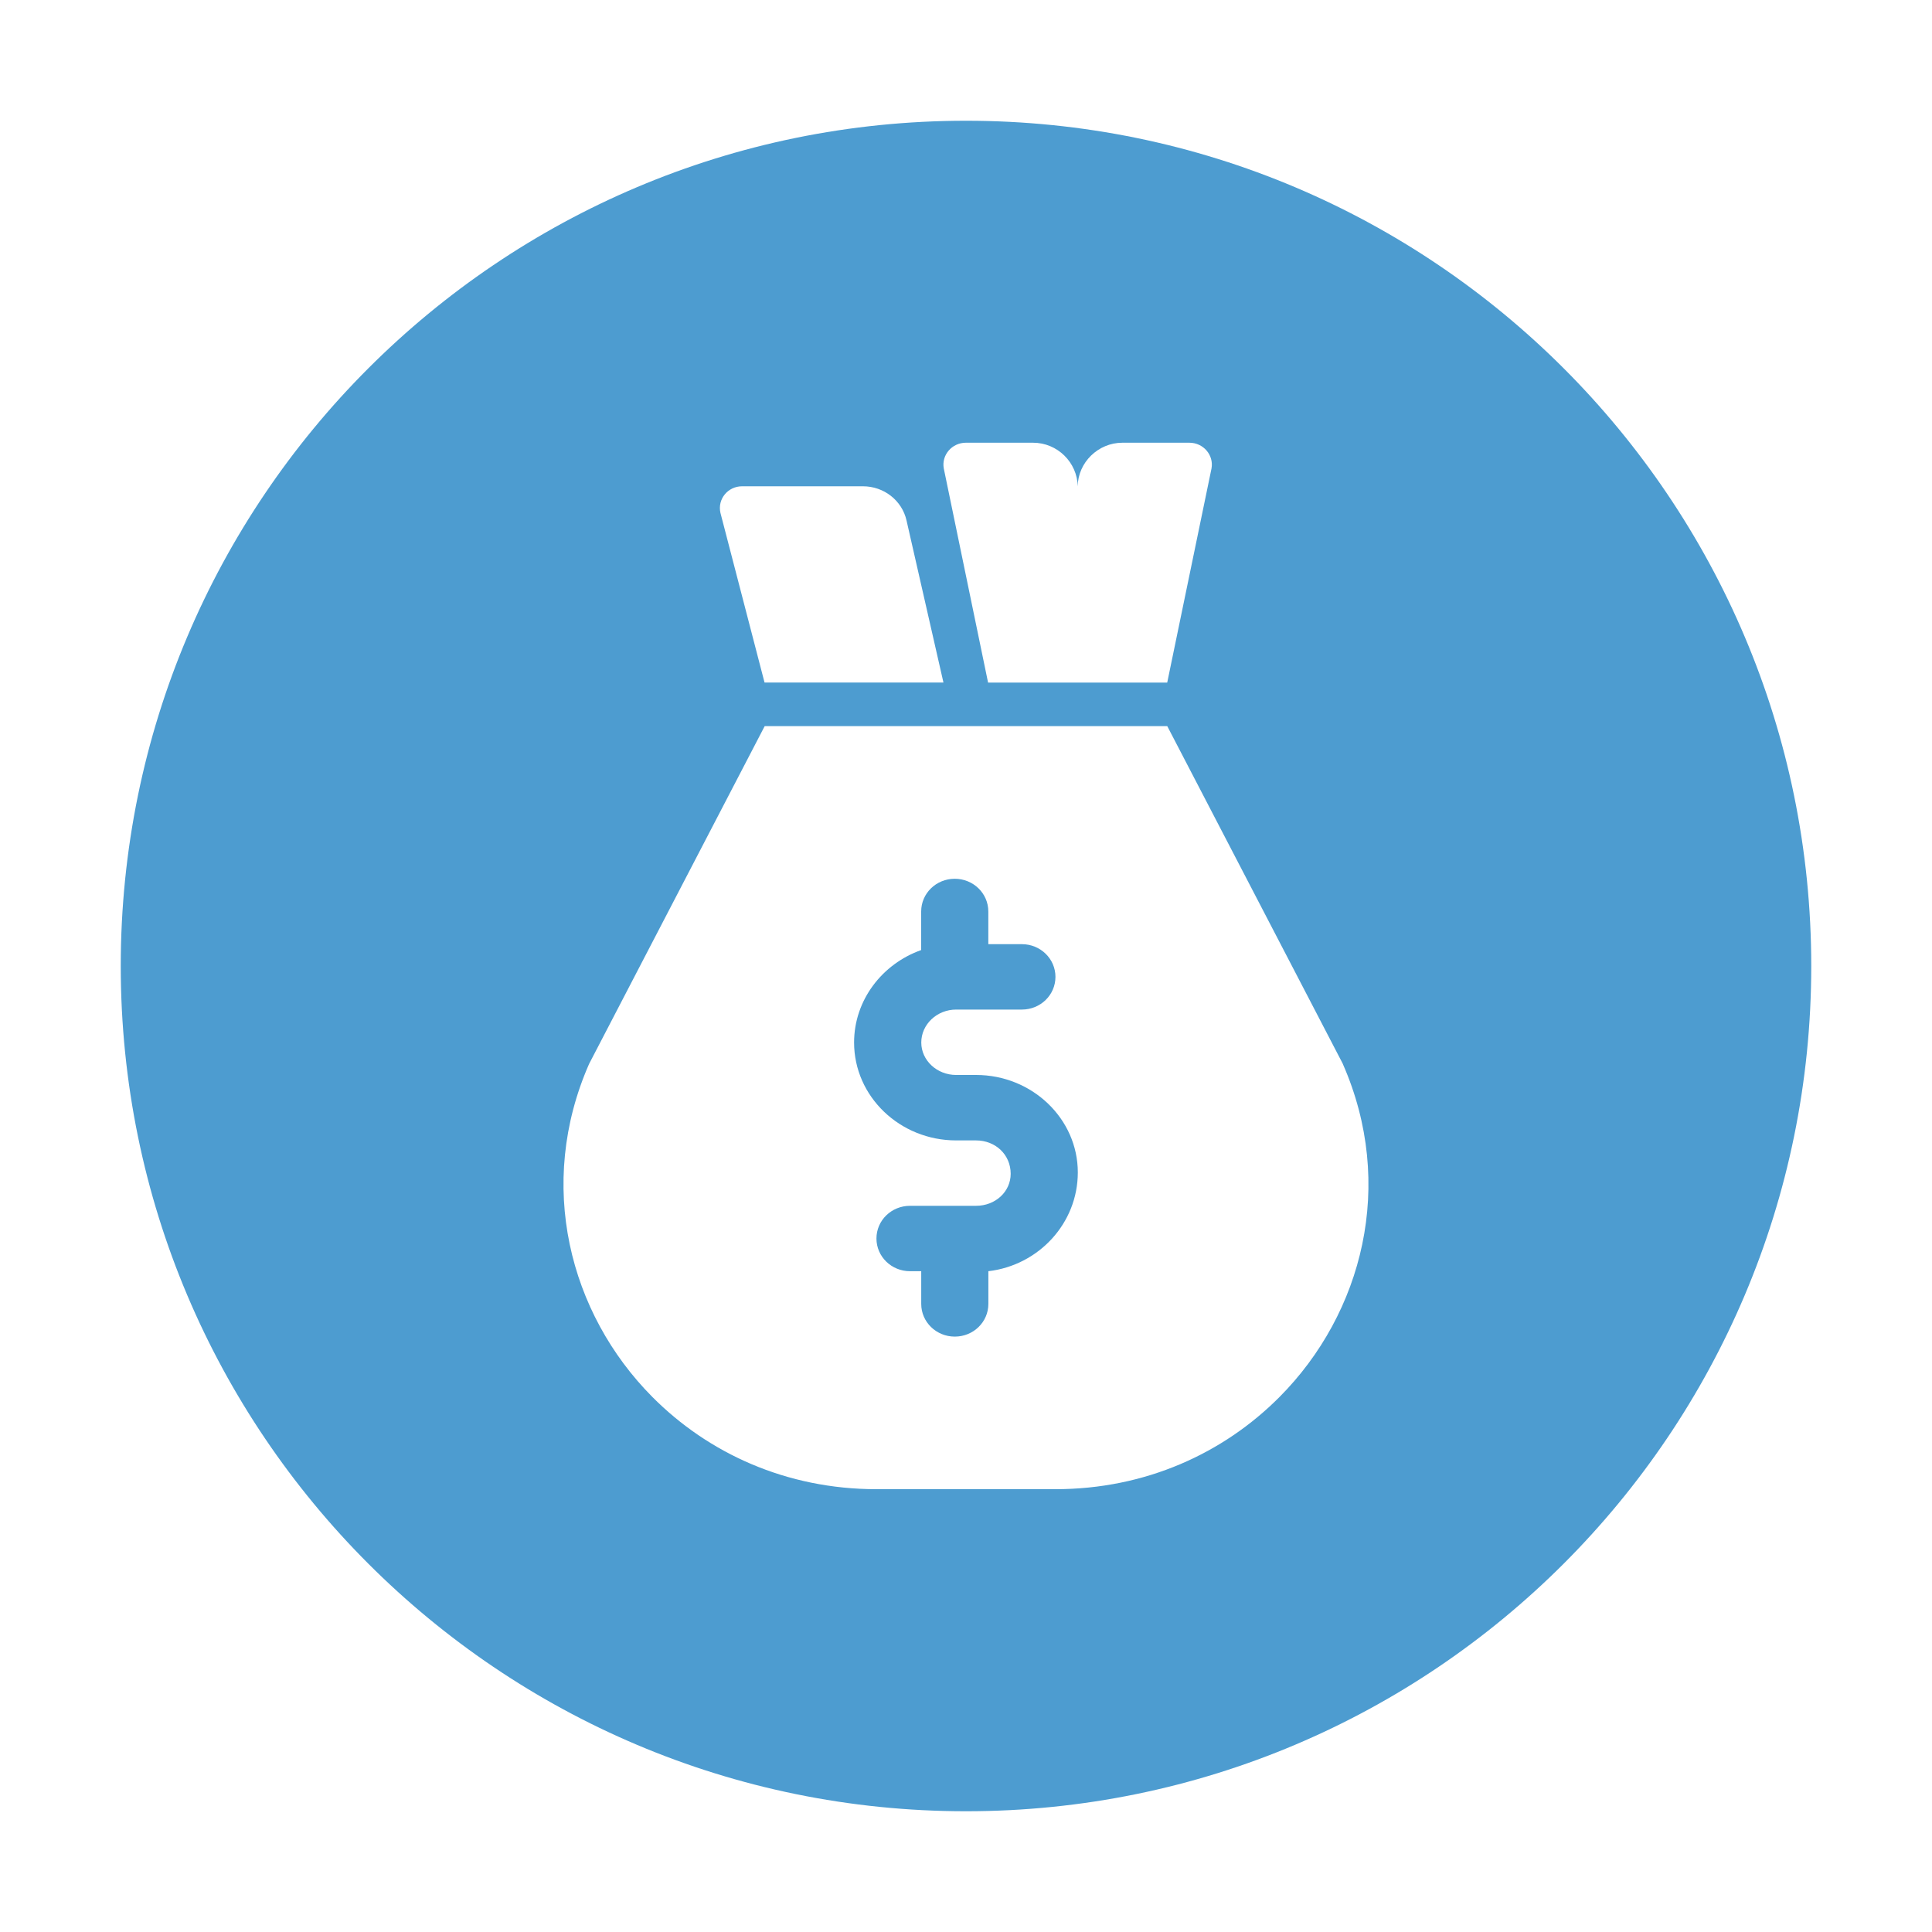 <svg fill="none" height="40" viewBox="0 0 40 40" width="40" xmlns="http://www.w3.org/2000/svg"><path clip-rule="evenodd" d="m20 37.5c9.665 0 17.5-7.835 17.5-17.5s-7.835-17.5-17.5-17.5-17.5 7.835-17.5 17.5 7.835 17.5 17.5 17.5zm5.083-27.801-.917 4.433h-3.709l-.917-4.433c-.051-.275.167-.533.458-.533h1.389c.509 0 .917.411.926.903.005-.492.421-.903.926-.903h1.385c.292 0 .509.257.459.533zm-9.254 4.432h3.704l-.764-3.354c-.093-.415-.468-.709-.903-.709h-2.501c-.296 0-.514.266-.449.551zm11.973 7.895-3.635-6.992h-8.335l-3.635 6.992c-1.097 2.496-.412 5.164 1.31 6.897 1.158 1.165 2.774 1.909 4.64 1.909h3.704c1.866 0 3.482-.745 4.64-1.909 1.723-1.733 2.408-4.401 1.31-6.897zm-7.339 4.293v.677c0 .375-.31.677-.695.677-.384 0-.695-.302-.695-.677v-.677h-.232c-.384 0-.695-.302-.695-.677 0-.375.31-.677.695-.677h1.366c.403 0 .718-.293.718-.663 0-.397-.315-.691-.718-.691h-.412c-1.162 0-2.112-.907-2.112-2.027 0-.88.584-1.629 1.389-1.914v-.799c0-.375.31-.677.695-.677.384 0 .695.302.695.677v.677h.695c.384 0 .695.302.695.677 0 .375-.31.677-.695.677h-1.361c-.398 0-.722.307-.722.682 0 .37.324.672.722.672h.412c1.162 0 2.107.907 2.107 2.018 0 1.052-.81 1.923-1.852 2.045z" fill="#4d9cd0" fill-rule="evenodd"/></svg>